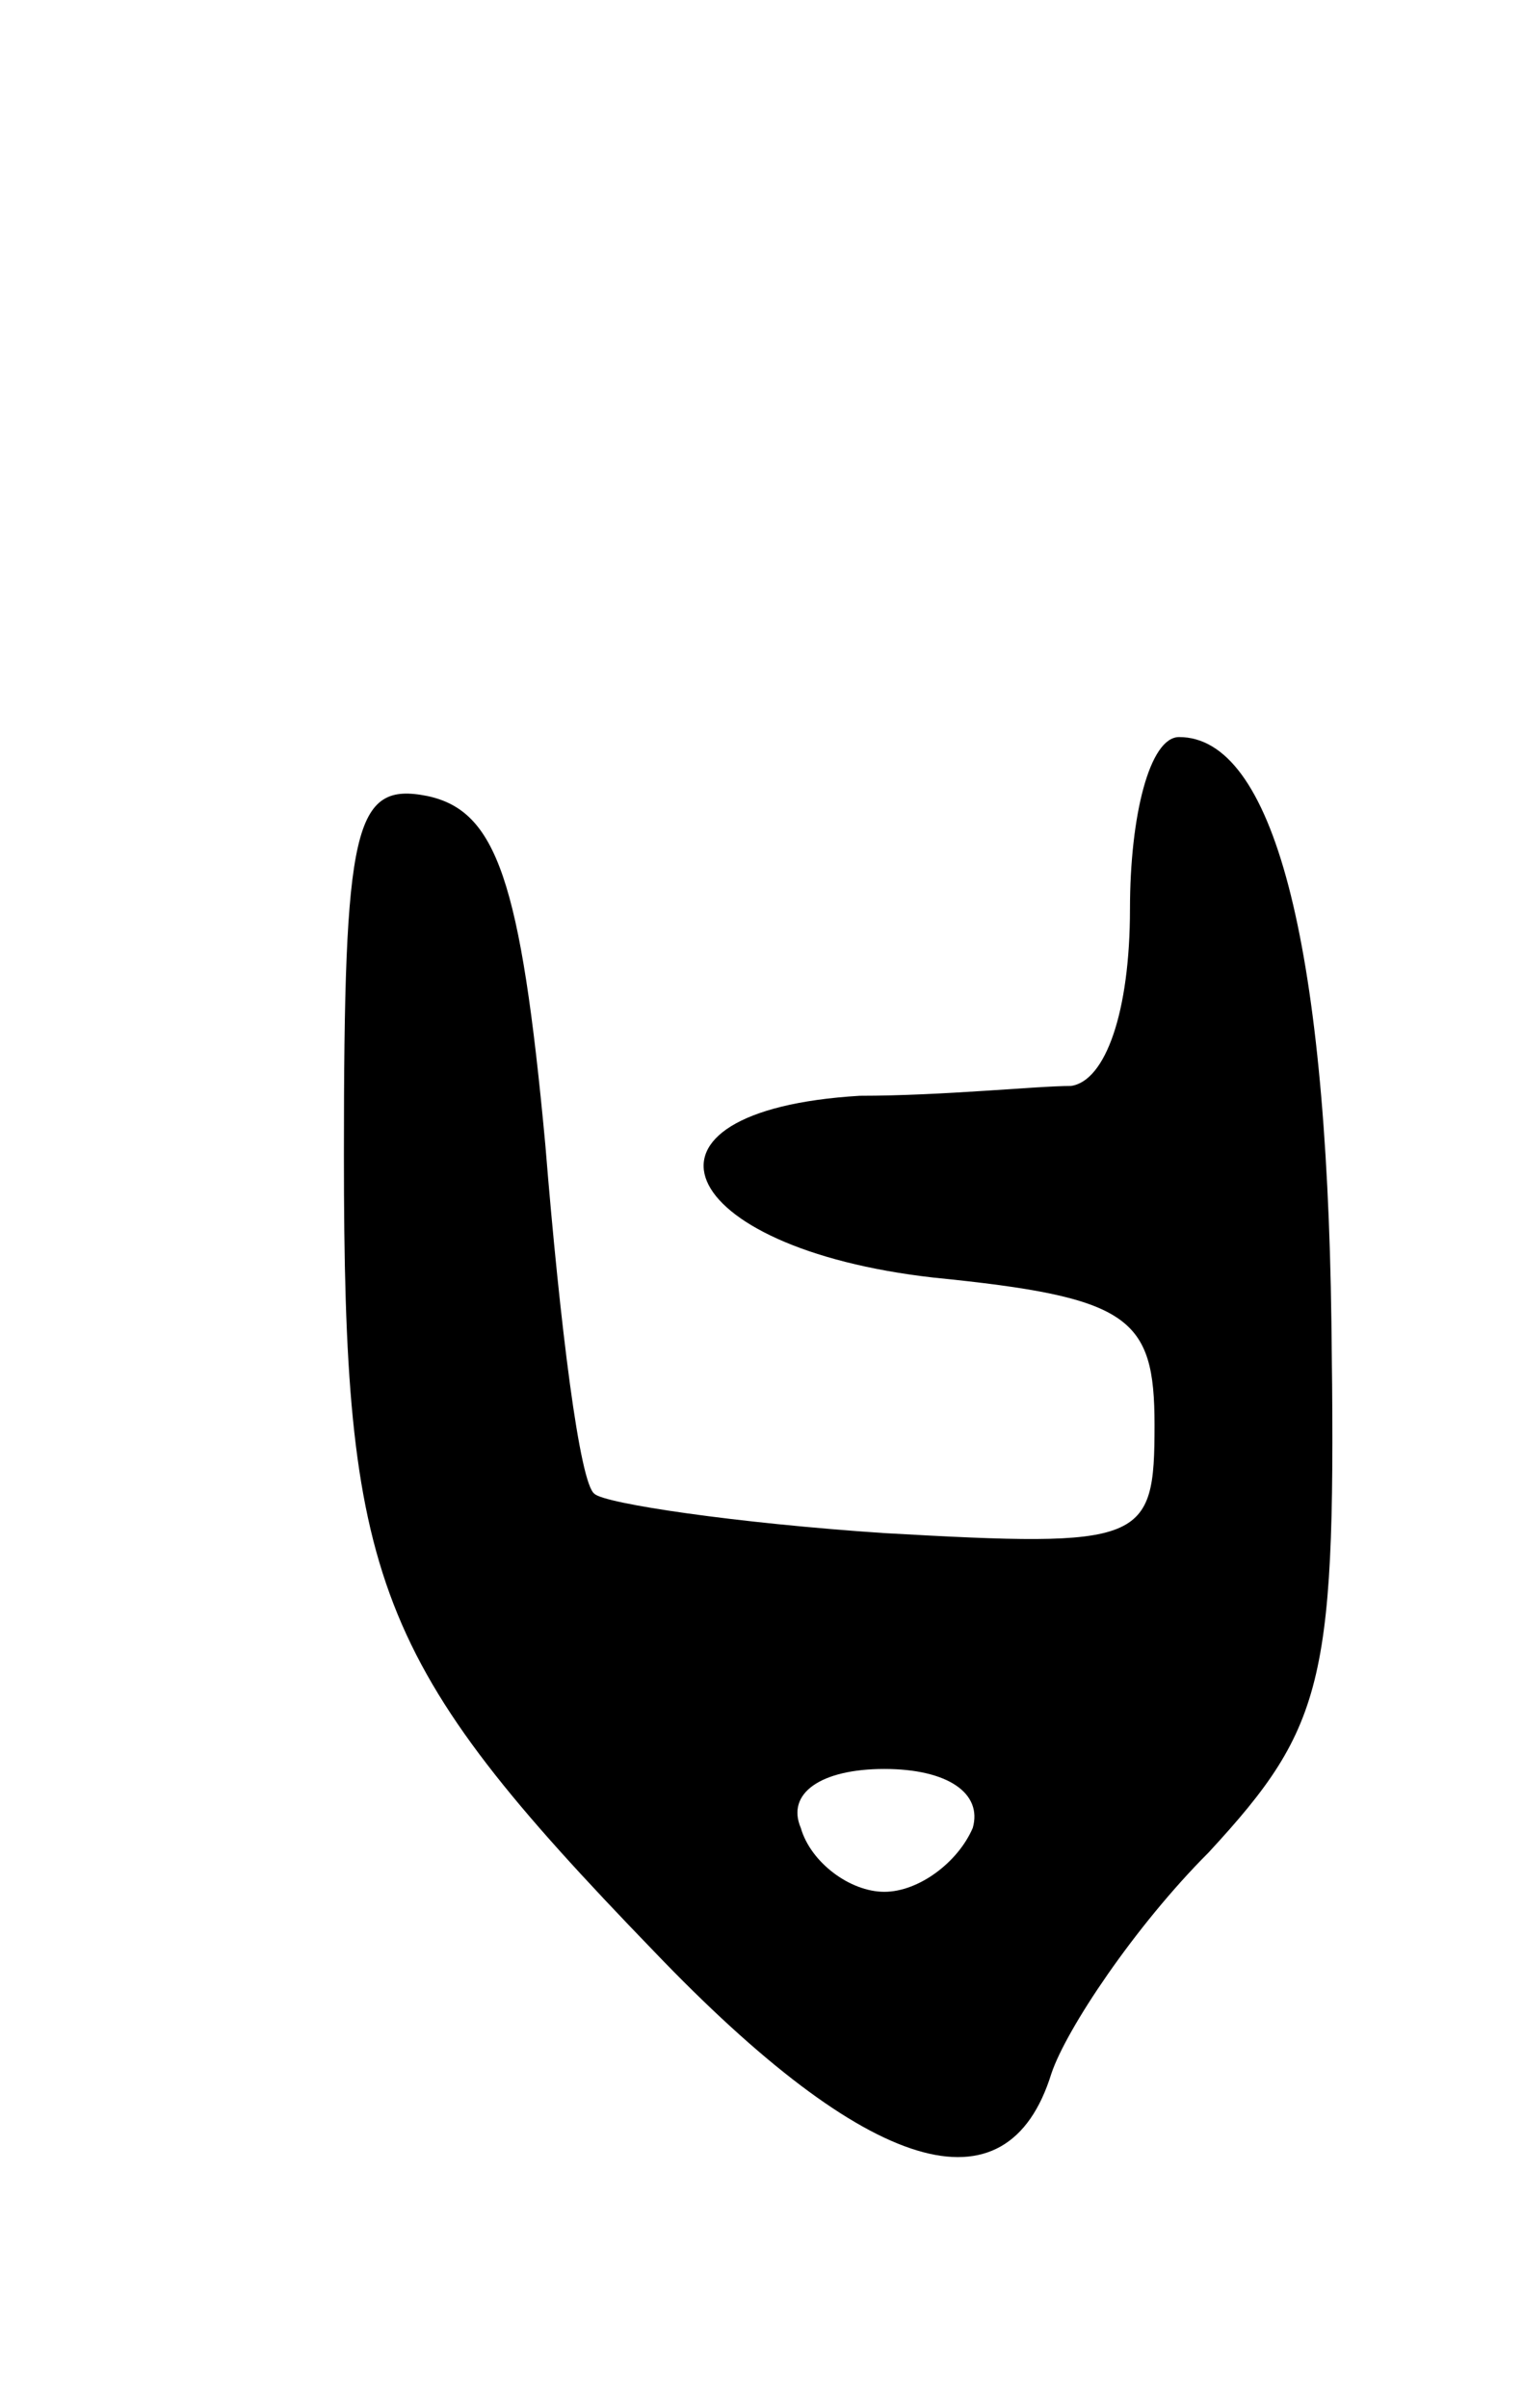 <svg version="1.0" xmlns="http://www.w3.org/2000/svg" width="31" height="49" viewBox="0 0 31 49" ><g transform="translate(0,49) scale(0.1,-0.1)" ><path d="M230 305 c0 -21 -5 -35 -12 -36 -7 0 -26 -2 -43 -2 -50 -3 -38 -31 15 -37 40 -4 45 -8 45 -30 0 -24 -2 -25 -55 -22 -30 2 -57 6 -59 8 -3 2 -7 34 -10 71 -5 54 -10 68 -24 71 -15 3 -17 -6 -17 -73 0 -87 6 -103 63 -162 44 -46 72 -54 81 -25 3 9 17 30 32 45 24 26 26 35 25 108 -1 78 -12 119 -31 119 -6 0 -10 -16 -10 -35z m-32 -187 c-3 -7 -11 -13 -18 -13 -7 0 -15 6 -17 13 -3 7 4 12 17 12 13 0 20 -5 18 -12z"/></g></svg> 
